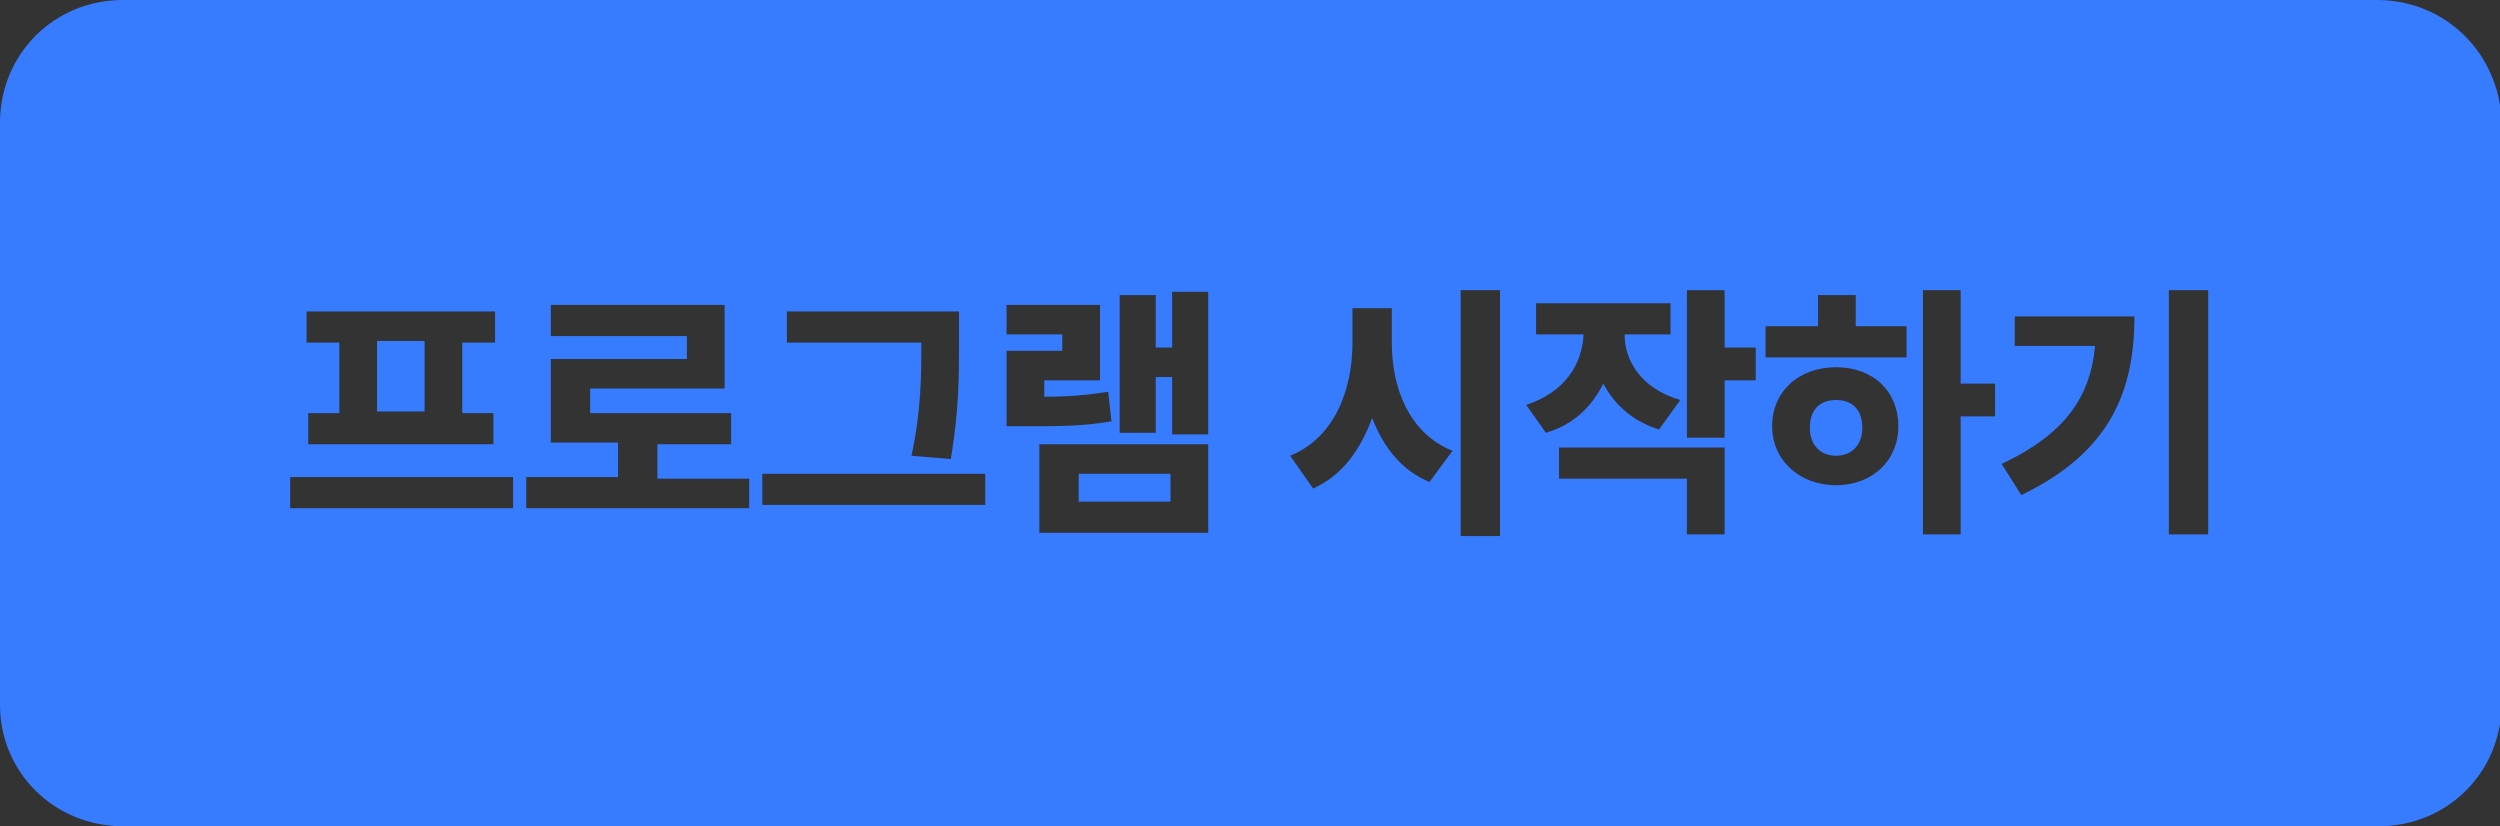<?xml version="1.0" encoding="UTF-8"?>
<svg id="_레이어_1" xmlns="http://www.w3.org/2000/svg" version="1.1" xmlns:xlink="http://www.w3.org/1999/xlink" viewBox="0 0 152.5 50.4">
  <rect x="0" y="0" width="152.5" height="50.4" fill="#333333" stroke="none"/>
  <!-- Generator: Adobe Illustrator 29.2.0, SVG Export Plug-In . SVG Version: 2.1.0 Build 108)  -->
  <defs>
    <style>
      .st0 {
        fill: #fff;
      }

      .st1 {
        fill: #377cff;
      }
    </style>
  </defs>
  <g>
    <rect class="st0" x="-281.9" y="-24.5" width="2.9" height="4.3"/>
    <rect class="st0" x="-239.1" y="-16.4" width="5.6" height="1.7"/>
    <path class="st0" d="M-192.9-20.9c-1,0-1.6.6-1.6,1.7s.7,1.7,1.6,1.7,1.6-.6,1.6-1.7-.6-1.7-1.6-1.7Z"/>
    <path class="st0" d="M-164.2-45.7h-129c-3.9,0-7,3.1-7,7V-5.4c0,3.9,3.1,7,7,7h129c3.9,0,7-3.1,7-7v-33.3c0-3.9-3.1-7-7-7h0ZM-257-26.3h10.6v1.9c0,2.1,0,4.1-.5,7.1l-2.4-.2c.6-2.8.6-4.9.6-6.9h-8.2v-1.9h-.1ZM-286.2-26.3h11.5v1.9h-2v4.3h1.9v1.9h-11.3v-1.9h1.9v-4.3h-2v-1.9ZM-273.6-14.3h-13.6v-1.9h13.6v1.9ZM-259.2-14.3h-13.6v-1.9h5.6v-2.1h-4.1v-5.1h8.3v-1.4h-8.3v-1.9h10.6v5.1h-8.2v1.5h8.6v1.9h-4.5v2.1h5.6v1.8ZM-244.8-14.5h-13.6v-1.9h13.6v1.9h0ZM-243.5-19.3v-4.6h3.4v-1h-3.4v-1.8h5.7v4.6h-3.4v1c1.5,0,2.6-.1,3.9-.3l.2,1.8c-1.7.3-3.1.3-5.3.3h-1.1,0ZM-231.2-12.8h-10.3v-5.4h10.3v5.4ZM-231.2-18.8h-2.2v-3.5h-1v3.4h-2.2v-8.4h2.2v3.2h1v-3.4h2.2v8.7ZM-217.7-15.9c-1.7-.7-2.8-2.1-3.5-3.9-.7,1.9-1.8,3.5-3.6,4.3l-1.4-2c2.7-1.1,3.8-4,3.8-6.9v-2.1h2.4v2.1c0,2.7,1,5.5,3.7,6.6l-1.4,1.9ZM-213.4-12.6h-2.4v-15h2.4v15ZM-211.8-20.6c2.4-.8,3.4-2.5,3.5-4.3h-2.9v-1.9h8.2v1.9h-2.8c0,1.6,1,3.3,3.4,4l-1.3,1.8c-1.6-.5-2.7-1.5-3.4-2.8-.7,1.4-1.8,2.5-3.5,3,0,0-1.2-1.7-1.2-1.7ZM-199.7-12.7h-2.3v-3.4h-7.8v-1.9h10.1v5.3ZM-197.8-22.1h-1.9v3.5h-2.3v-9h2.3v3.5h1.9v2ZM-192.9-15.7c-2.2,0-3.9-1.5-3.9-3.6s1.6-3.6,3.9-3.6,3.8,1.5,3.8,3.6-1.6,3.6-3.8,3.6ZM-188.5-23.5h-8.7v-1.9h3.2v-1.9h2.3v1.9h3.1v1.9h0ZM-183.2-19.9h-2.1v7.2h-2.3v-14.9h2.3v5.7h2.1s0,2,0,2ZM-181.6-15.1l-1.2-1.9c3.8-1.8,5.4-4,5.7-7.2h-4.9v-1.8h7.3c0,4.6-1.5,8.3-6.9,10.9h0ZM-170.2-12.7h-2.4v-14.9h2.4s0,14.9,0,14.9Z"/>
  </g>
  <g>
    <rect class="st0" x="-127.1" y="-40.9" width="2.9" height="4.3"/>
    <rect class="st0" x="-84.3" y="-32.8" width="5.6" height="1.7"/>
    <path class="st0" d="M-38.1-37.3c-1,0-1.6.6-1.6,1.7s.7,1.7,1.6,1.7,1.6-.6,1.6-1.7-.6-1.7-1.6-1.7Z"/>
    <path class="st0" d="M-102.2-42.7h10.6v1.9c0,2.1,0,4.1-.5,7.1l-2.4-.2c.6-2.8.6-4.9.6-6.9h-8.2v-1.9h0ZM-131.4-42.7h11.5v1.9h-2v4.3h1.9v1.9h-11.3v-1.9h1.9v-4.3h-2v-1.9ZM-118.8-30.7h-13.6v-1.9h13.6s0,1.9,0,1.9ZM-104.4-30.7h-13.6v-1.9h5.6v-2.1h-4.1v-5.1h8.3v-1.4h-8.3v-1.9h10.6v5.1h-8.2v1.5h8.6v1.9h-4.5v2.1h5.6v1.8ZM-90-30.9h-13.6v-1.9h13.6v1.9ZM-88.7-35.7v-4.6h3.4v-1h-3.4v-1.8h5.7v4.6h-3.4v1c1.5,0,2.6,0,3.9-.3l.2,1.8c-1.7.3-3.1.3-5.3.3,0,0-1.1,0-1.1,0ZM-76.4-29.2h-10.3v-5.4h10.3v5.4ZM-76.4-35.2h-2.2v-3.5h-1v3.4h-2.2v-8.4h2.2v3.2h1v-3.4h2.2s0,8.7,0,8.7ZM-62.9-32.3c-1.7-.7-2.8-2.1-3.5-3.9-.7,1.9-1.8,3.5-3.6,4.3l-1.4-2c2.7-1.1,3.8-4,3.8-6.9v-2.1h2.4v2.1c0,2.7,1,5.5,3.7,6.6,0,0-1.4,1.9-1.4,1.9ZM-58.6-29h-2.4v-15h2.4v15ZM-57-37c2.4-.8,3.4-2.5,3.5-4.3h-2.9v-1.9h8.2v1.9h-2.8c0,1.6,1,3.3,3.4,4l-1.3,1.8c-1.6-.5-2.7-1.5-3.4-2.8-.7,1.4-1.8,2.5-3.5,3l-1.2-1.7ZM-44.9-29.1h-2.3v-3.4h-7.8v-1.9h10.1v5.3ZM-43-38.5h-1.9v3.5h-2.3v-9h2.3v3.5h1.9v2ZM-38.1-32.1c-2.2,0-3.9-1.5-3.9-3.6s1.6-3.6,3.9-3.6,3.8,1.5,3.8,3.6-1.6,3.6-3.8,3.6ZM-33.7-39.9h-8.7v-1.9h3.2v-1.9h2.3v1.9h3.1v1.9h.1ZM-28.4-36.3h-2.1v7.2h-2.3v-14.9h2.3v5.7h2.1v2ZM-26.8-31.5l-1.2-1.9c3.8-1.8,5.4-4,5.7-7.2h-4.9v-1.8h7.3c0,4.6-1.5,8.3-6.9,10.9ZM-15.4-29.1h-2.4v-14.9h2.4v14.9Z"/>
  </g>
  <rect class="st0" x="-217.1" y="-162.5" width="71.5" height="34.7"/>
  <g>
    <rect class="st1" x="23" y="20.8" width="2.9" height="4.3"/>
    <rect class="st1" x="65.8" y="28.9" width="5.6" height="1.7"/>
    <path class="st1" d="M112,24.4c-1,0-1.6.6-1.6,1.7s.7,1.7,1.6,1.7,1.6-.6,1.6-1.7-.6-1.7-1.6-1.7Z"/>
    <path class="st1" d="M145,0H7.5C3.3,0,0,3.3,0,7.5v35.5c0,4.1,3.3,7.4,7.5,7.4h137.6c4.2,0,7.5-3.3,7.5-7.5V7.5c-.1-4.2-3.4-7.5-7.6-7.5ZM58.5,19v1.9c0,2.1,0,4.1-.5,7.1l-2.4-.2c.6-2.8.6-4.9.6-6.9h-8.2v-1.9h10.5ZM18.7,19h11.5v1.9h-2v4.3h1.9v1.9h-11.3v-1.9h1.9v-4.3h-2s0-1.9,0-1.9ZM31.3,31h-13.6v-1.9h13.6v1.9ZM45.7,31h-13.6v-1.9h5.6v-2.1h-4.1v-5.1h8.3v-1.4h-8.3v-1.9h10.6v5.1h-8.2v1.5h8.6v1.9h-4.5v2.1h5.6s0,1.8,0,1.8ZM60.1,30.8h-13.6v-1.9h13.6v1.9ZM61.4,26v-4.6h3.4v-1h-3.4v-1.8h5.7v4.6h-3.4v1c1.5,0,2.6-.1,3.9-.3l.2,1.8c-1.7.3-3.1.3-5.3.3,0,0-1.1,0-1.1,0ZM73.7,32.5h-10.3v-5.4h10.3v5.4ZM73.7,26.5h-2.2v-3.5h-1v3.4h-2.2v-8.4h2.2v3.2h1v-3.4h2.2v8.7ZM87.2,29.4c-1.7-.7-2.8-2.1-3.5-3.9-.7,1.9-1.8,3.5-3.6,4.3l-1.4-2c2.7-1.1,3.8-4,3.8-6.9v-2.1h2.4v2.1c0,2.7,1,5.5,3.7,6.6l-1.4,1.9ZM91.5,32.7h-2.4v-15h2.4v15ZM93.1,24.7c2.4-.8,3.4-2.5,3.5-4.3h-2.9v-1.9h8.2v1.9h-2.8c0,1.6,1,3.3,3.4,4l-1.3,1.8c-1.6-.5-2.7-1.5-3.4-2.8-.7,1.4-1.8,2.5-3.5,3,0,0-1.2-1.7-1.2-1.7ZM105.2,32.6h-2.3v-3.4h-7.8v-1.9h10.1s0,5.3,0,5.3ZM107.1,23.2h-1.9v3.5h-2.3v-9h2.3v3.5h1.9v2ZM112,29.6c-2.2,0-3.9-1.5-3.9-3.6s1.6-3.6,3.9-3.6,3.8,1.5,3.8,3.6-1.6,3.6-3.8,3.6ZM107.7,21.8v-1.9h3.2v-1.9h2.3v1.9h3.1v1.9h-8.6ZM121.7,25.4h-2.1v7.2h-2.3v-14.9h2.3v5.7h2.1v2ZM123.3,30.2l-1.2-1.9c3.8-1.8,5.4-4,5.7-7.2h-4.9v-1.8h7.3c0,4.6-1.5,8.3-6.9,10.9ZM134.7,32.6h-2.4v-14.9h2.4v14.9Z"/>
  </g>
  <g>
    <path d="M59.7-49.9h10.6v1.9c0,2.1,0,4.1-.5,7.1l-2.4-.2c.6-2.8.6-4.9.6-6.9h-8.2v-1.9h0ZM43.1-37.9h-13.6v-1.9h13.6v1.9ZM57.5-37.9h-13.6v-1.9h5.6v-2.1h-4.1v-5.1h8.3v-1.4h-8.3v-1.9h10.6v5.1h-8.2v1.5h8.6v1.9h-4.5v2.1h5.6v1.8ZM71.9-38.1h-13.6v-1.9h13.6v1.9ZM73.2-42.9v-4.6h3.4v-1h-3.4v-1.8h5.7v4.6h-3.4v1c1.5,0,2.6,0,3.9-.3l.2,1.8c-1.7.3-3.1.3-5.3.3,0,0-1.1,0-1.1,0ZM85.5-42.4h-2.2v-3.5h-1v3.4h-2.2v-8.4h2.2v3.2h1v-3.4h2.2v8.7ZM99-39.5c-1.7-.7-2.8-2.1-3.5-3.9-.7,1.9-1.8,3.5-3.6,4.3l-1.4-2c2.7-1.1,3.8-4,3.8-6.9v-2.1h2.4v2.1c0,2.7,1,5.5,3.7,6.6,0,0-1.4,1.9-1.4,1.9ZM103.3-36.2h-2.4v-15h2.4v15ZM104.9-44.2c2.4-.8,3.4-2.5,3.5-4.3h-2.9v-1.9h8.2v1.9h-2.8c0,1.6,1,3.3,3.4,4l-1.3,1.8c-1.6-.5-2.7-1.5-3.4-2.8-.7,1.4-1.8,2.5-3.5,3,0,0-1.2-1.7-1.2-1.7ZM117-36.3h-2.3v-3.4h-7.8v-1.9h10.1s0,5.3,0,5.3ZM118.9-45.7h-1.9v3.5h-2.3v-9h2.3v3.5h1.9v2ZM128.2-47.1h-8.7v-1.9h3.2v-1.9h2.3v1.9h3.1v1.9h0ZM133.5-43.5h-2.1v7.2h-2.3v-14.9h2.3v5.7h2.1s0,2,0,2ZM135.1-38.7l-1.2-1.9c3.8-1.8,5.4-4,5.7-7.2h-4.9v-1.8h7.3c0,4.6-1.5,8.3-6.9,10.9h0ZM146.5-36.3h-2.4v-14.9h2.4s0,14.9,0,14.9Z"/>
    <path d="M42-48v-1.9h-11.5v1.9h2v4.3h-1.9v1.9h11.3v-1.9h-1.9v-4.3h2ZM37.7-43.8h-2.9v-4.3h2.9v4.3Z"/>
    <path d="M75.2-41.8v5.4h10.3v-5.4h-10.3ZM83.2-38.3h-5.6v-1.7h5.6v1.7Z"/>
    <path d="M123.8-46.5c-2.3,0-3.9,1.5-3.9,3.6s1.7,3.6,3.9,3.6,3.9-1.4,3.8-3.6c0-2.1-1.6-3.6-3.8-3.6ZM123.8-41.1c-.9,0-1.6-.6-1.6-1.7s.6-1.7,1.6-1.7,1.6.6,1.6,1.7-.7,1.7-1.6,1.7Z"/>
  </g>
  <g>
    <path d="M66.8,148.5h10.6v1.9c0,2.1,0,4.1-.5,7.1l-2.4-.2c.6-2.8.6-4.9.6-6.9h-8.2v-1.9h0ZM50.2,160.5h-13.6v-1.9h13.6v1.9ZM64.6,160.5h-13.6v-1.9h5.6v-2.1h-4.1v-5.1h8.3v-1.4h-8.3v-1.9h10.6v5.1h-8.2v1.5h8.6v1.9h-4.5v2.1h5.6v1.8ZM79,160.3h-13.6v-1.9h13.6v1.9ZM80.3,155.5v-4.6h3.4v-1h-3.4v-1.8h5.7v4.6h-3.4v1c1.5,0,2.6,0,3.9-.3l.2,1.8c-1.7.3-3.1.3-5.3.3,0,0-1.1,0-1.1,0ZM92.6,156h-2.2v-3.5h-1v3.4h-2.2v-8.4h2.2v3.2h1v-3.4h2.2v8.7ZM106.1,158.9c-1.7-.7-2.8-2.1-3.5-3.9-.7,1.9-1.8,3.5-3.6,4.3l-1.4-2c2.7-1.1,3.8-4,3.8-6.9v-2.1h2.4v2.1c0,2.7,1,5.5,3.7,6.6,0,0-1.4,1.9-1.4,1.9ZM110.4,162.2h-2.4v-15h2.4v15ZM112,154.2c2.4-.8,3.4-2.5,3.5-4.3h-2.9v-1.9h8.2v1.9h-2.8c0,1.6,1,3.3,3.4,4l-1.3,1.8c-1.6-.5-2.7-1.5-3.4-2.8-.7,1.4-1.8,2.5-3.5,3,0,0-1.2-1.7-1.2-1.7ZM124.1,162.1h-2.3v-3.4h-7.8v-1.9h10.1s0,5.3,0,5.3ZM126,152.7h-1.9v3.5h-2.3v-9h2.3v3.5h1.9v2ZM135.3,151.3h-8.7v-1.9h3.2v-1.9h2.3v1.9h3.1v1.9h0ZM140.6,154.9h-2.1v7.2h-2.3v-14.9h2.3v5.7h2.1s0,2,0,2ZM142.2,159.7l-1.2-1.9c3.8-1.8,5.4-4,5.7-7.2h-4.9v-1.8h7.3c0,4.6-1.5,8.3-6.9,10.9h0ZM153.6,162.1h-2.4v-14.9h2.4s0,14.9,0,14.9Z"/>
    <path d="M49.1,150.4v-1.9h-11.5v1.9h2v4.3h-1.9v1.9h11.3v-1.9h-1.9v-4.3h2ZM44.8,154.6h-2.9v-4.3h2.9v4.3Z"/>
    <path d="M82.3,156.6v5.4h10.3v-5.4h-10.3ZM90.3,160.1h-5.6v-1.7h5.6v1.7Z"/>
    <path d="M130.9,151.9c-2.3,0-3.9,1.5-3.9,3.6s1.7,3.6,3.9,3.6,3.9-1.4,3.8-3.6c0-2.1-1.6-3.6-3.8-3.6ZM130.9,157.3c-.9,0-1.6-.6-1.6-1.7s.6-1.7,1.6-1.7,1.6.6,1.6,1.7-.7,1.7-1.6,1.7Z"/>
  </g>
  <g>
    <rect class="st1" x="-262.1" y="38.7" width="2.9" height="4.3"/>
    <rect class="st1" x="-219.3" y="46.8" width="5.6" height="1.7"/>
    <path class="st1" d="M-173.1,42.3c-1,0-1.6.6-1.6,1.7s.7,1.7,1.6,1.7,1.6-.6,1.6-1.7-.6-1.7-1.6-1.7Z"/>
    <path class="st1" d="M-144.4,23.1h-129c-3.9,0-7,3.1-7,7v26c0,3.9,3.1,7,7,7h129c3.9,0,7-3.1,7-7v-26c0-3.9-3.1-7-7-7ZM-237.2,36.8h10.6v1.9c0,2.1,0,4.1-.5,7.1l-2.4-.2c.6-2.8.6-4.9.6-6.9h-8.2v-1.9h0ZM-266.4,36.8h11.5v1.9h-2v4.3h1.9v1.9h-11.3v-1.9h1.9v-4.3h-2v-1.9ZM-253.8,48.8h-13.6v-1.9h13.6v1.9ZM-239.4,48.8h-13.6v-1.9h5.6v-2.1h-4.1v-5.1h8.3v-1.4h-8.3v-1.9h10.6v5.1h-8.2v1.5h8.6v1.9h-4.5v2.1h5.6v1.8ZM-225,48.7h-13.6v-1.9h13.6s0,1.9,0,1.9ZM-223.7,43.8v-4.6h3.4v-1h-3.4v-1.8h5.7v4.6h-3.4v1c1.5,0,2.6,0,3.9-.3l.2,1.8c-1.7.3-3.1.3-5.3.3,0,0-1.1,0-1.1,0ZM-211.4,50.3h-10.3v-5.4h10.3v5.4ZM-211.4,44.3h-2.2v-3.5h-1v3.4h-2.2v-8.4h2.2v3.2h1v-3.4h2.2v8.7ZM-197.9,47.3c-1.7-.7-2.8-2.1-3.5-3.9-.7,1.9-1.8,3.5-3.6,4.3l-1.4-2c2.7-1.1,3.8-4,3.8-6.9v-2.1h2.4v2.1c0,2.7,1,5.5,3.7,6.6l-1.4,1.9ZM-193.6,50.5h-2.4v-15h2.4v15ZM-192,42.5c2.4-.8,3.4-2.5,3.5-4.3h-2.9v-1.9h8.2v1.9h-2.8c0,1.6,1,3.3,3.4,4l-1.3,1.8c-1.6-.5-2.7-1.5-3.4-2.8-.7,1.4-1.8,2.5-3.5,3,0,0-1.2-1.7-1.2-1.7ZM-179.9,50.4h-2.3v-3.4h-7.8v-1.9h10.1s0,5.3,0,5.3ZM-178,41h-1.9v3.5h-2.3v-9h2.3v3.5h1.9v2ZM-173.1,47.4c-2.2,0-3.9-1.5-3.9-3.6s1.6-3.6,3.9-3.6,3.8,1.5,3.8,3.6-1.6,3.6-3.8,3.6ZM-168.7,39.7h-8.7v-1.9h3.2v-1.9h2.3v1.9h3.1v1.9h0ZM-163.4,43.3h-2.1v7.2h-2.3v-14.9h2.3v5.7h2.1v2ZM-161.8,48l-1.2-1.9c3.8-1.8,5.4-4,5.7-7.2h-4.9v-1.8h7.3c0,4.6-1.5,8.3-6.9,10.9ZM-150.4,50.4h-2.4v-14.9h2.4v14.9Z"/>
  </g>
  <g>
    <rect class="st0" x="23.1" y="80.9" width="2.9" height="4.3"/>
    <path class="st0" d="M145,60H7.5C3.2,60,0,63.3,0,67.5v35.5c0,4.1,3.3,7.4,7.5,7.4h137.6c4.2,0,7.5-3.3,7.5-7.5v-35.4c-.1-4.2-3.4-7.5-7.6-7.5ZM47.9,79h10.6v1.9c0,2.1,0,4.1-.5,7.1l-2.4-.2c.5-2.8.5-4.9.6-6.9h-8.2v-1.9ZM18.8,79h11.5v1.9h-2v4.3h1.9v1.9h-11.4v-1.9h1.9v-4.3h-2v-1.9ZM31.4,91h-13.6v-1.9h13.6v1.9ZM45.8,91h-13.6v-1.9h5.6v-2.1h-4.1v-5.1h8.3v-1.4h-8.3v-1.9h10.6v5.1h-8.2v1.4h8.6v1.9h-4.5v2.1h5.7v1.9ZM60.1,90.8h-13.6v-1.9h13.6v1.9ZM61.5,86.1v-4.6h3.4v-1h-3.4v-1.8h5.7v4.6h-3.4v1.1c1.5,0,2.6,0,3.9-.3l.2,1.8c-1.7.3-3.1.3-5.3.3h-1.1ZM73.8,92.5h-10.3v-5.4h10.3v5.4ZM73.8,86.5h-2.2v-3.5h-1v3.4h-2.2v-8.4h2.2v3.1h1v-3.4h2.2v8.8ZM79.2,83.7c3.3-.6,4.7-1.9,5-3.5h-4.1v-1.9h6.7c0,.4,0,.9,0,1.2h2.6v-1.8h2.3v7.5h-2.3v-1h-3.2v-1.8h3.2v-1.1h-3.1c-.9,2.2-3,3.6-6.3,4.3l-.8-1.9ZM91.9,92.5h-10.2v-4.3h7.6v-.7h-7.6v-1.8h10v4.2h-7.6v.7h7.9v1.9ZM103.2,92h-2.2v-4.1l-1.3,1.7c-1.3-.7-2.1-2-2.6-3.5-.5,1.6-1.4,3-2.7,3.8l-1.4-1.7c2.2-1.4,2.9-4,2.9-6.5v-.6h-2.3v-1.9h6.7v1.9h-2.1v.6c0,2.4.6,4.9,2.9,6.2v-3.2h-1.8v-1.9h1.8v-4.8h2.2v14ZM106.3,92.7h-2.2v-14.9h2.2v14.9ZM112.1,89.7c-2.2,0-3.9-1.5-3.9-3.6,0-2.1,1.6-3.6,3.9-3.6,2.2,0,3.8,1.5,3.8,3.6,0,2.1-1.7,3.6-3.8,3.6ZM116.4,81.8h-8.7v-1.9h3.2v-1.9h2.3v1.9h3.2v1.9ZM121.7,85.4h-2.1v7.2h-2.3v-14.9h2.3v5.7h2.1v1.9ZM123.4,90.2l-1.2-1.9c3.8-1.8,5.4-4,5.7-7.2h-4.9v-1.8h7.3c0,4.6-1.5,8.3-6.9,10.9ZM134.7,92.7h-2.4v-14.9h2.4v14.9Z"/>
    <rect class="st0" x="65.8" y="88.9" width="5.6" height="1.7"/>
    <path class="st0" d="M112.1,84.4c-1,0-1.6.6-1.6,1.7,0,1.1.7,1.7,1.6,1.7.9,0,1.6-.6,1.6-1.7,0-1.1-.7-1.7-1.6-1.7Z"/>
  </g>
</svg>